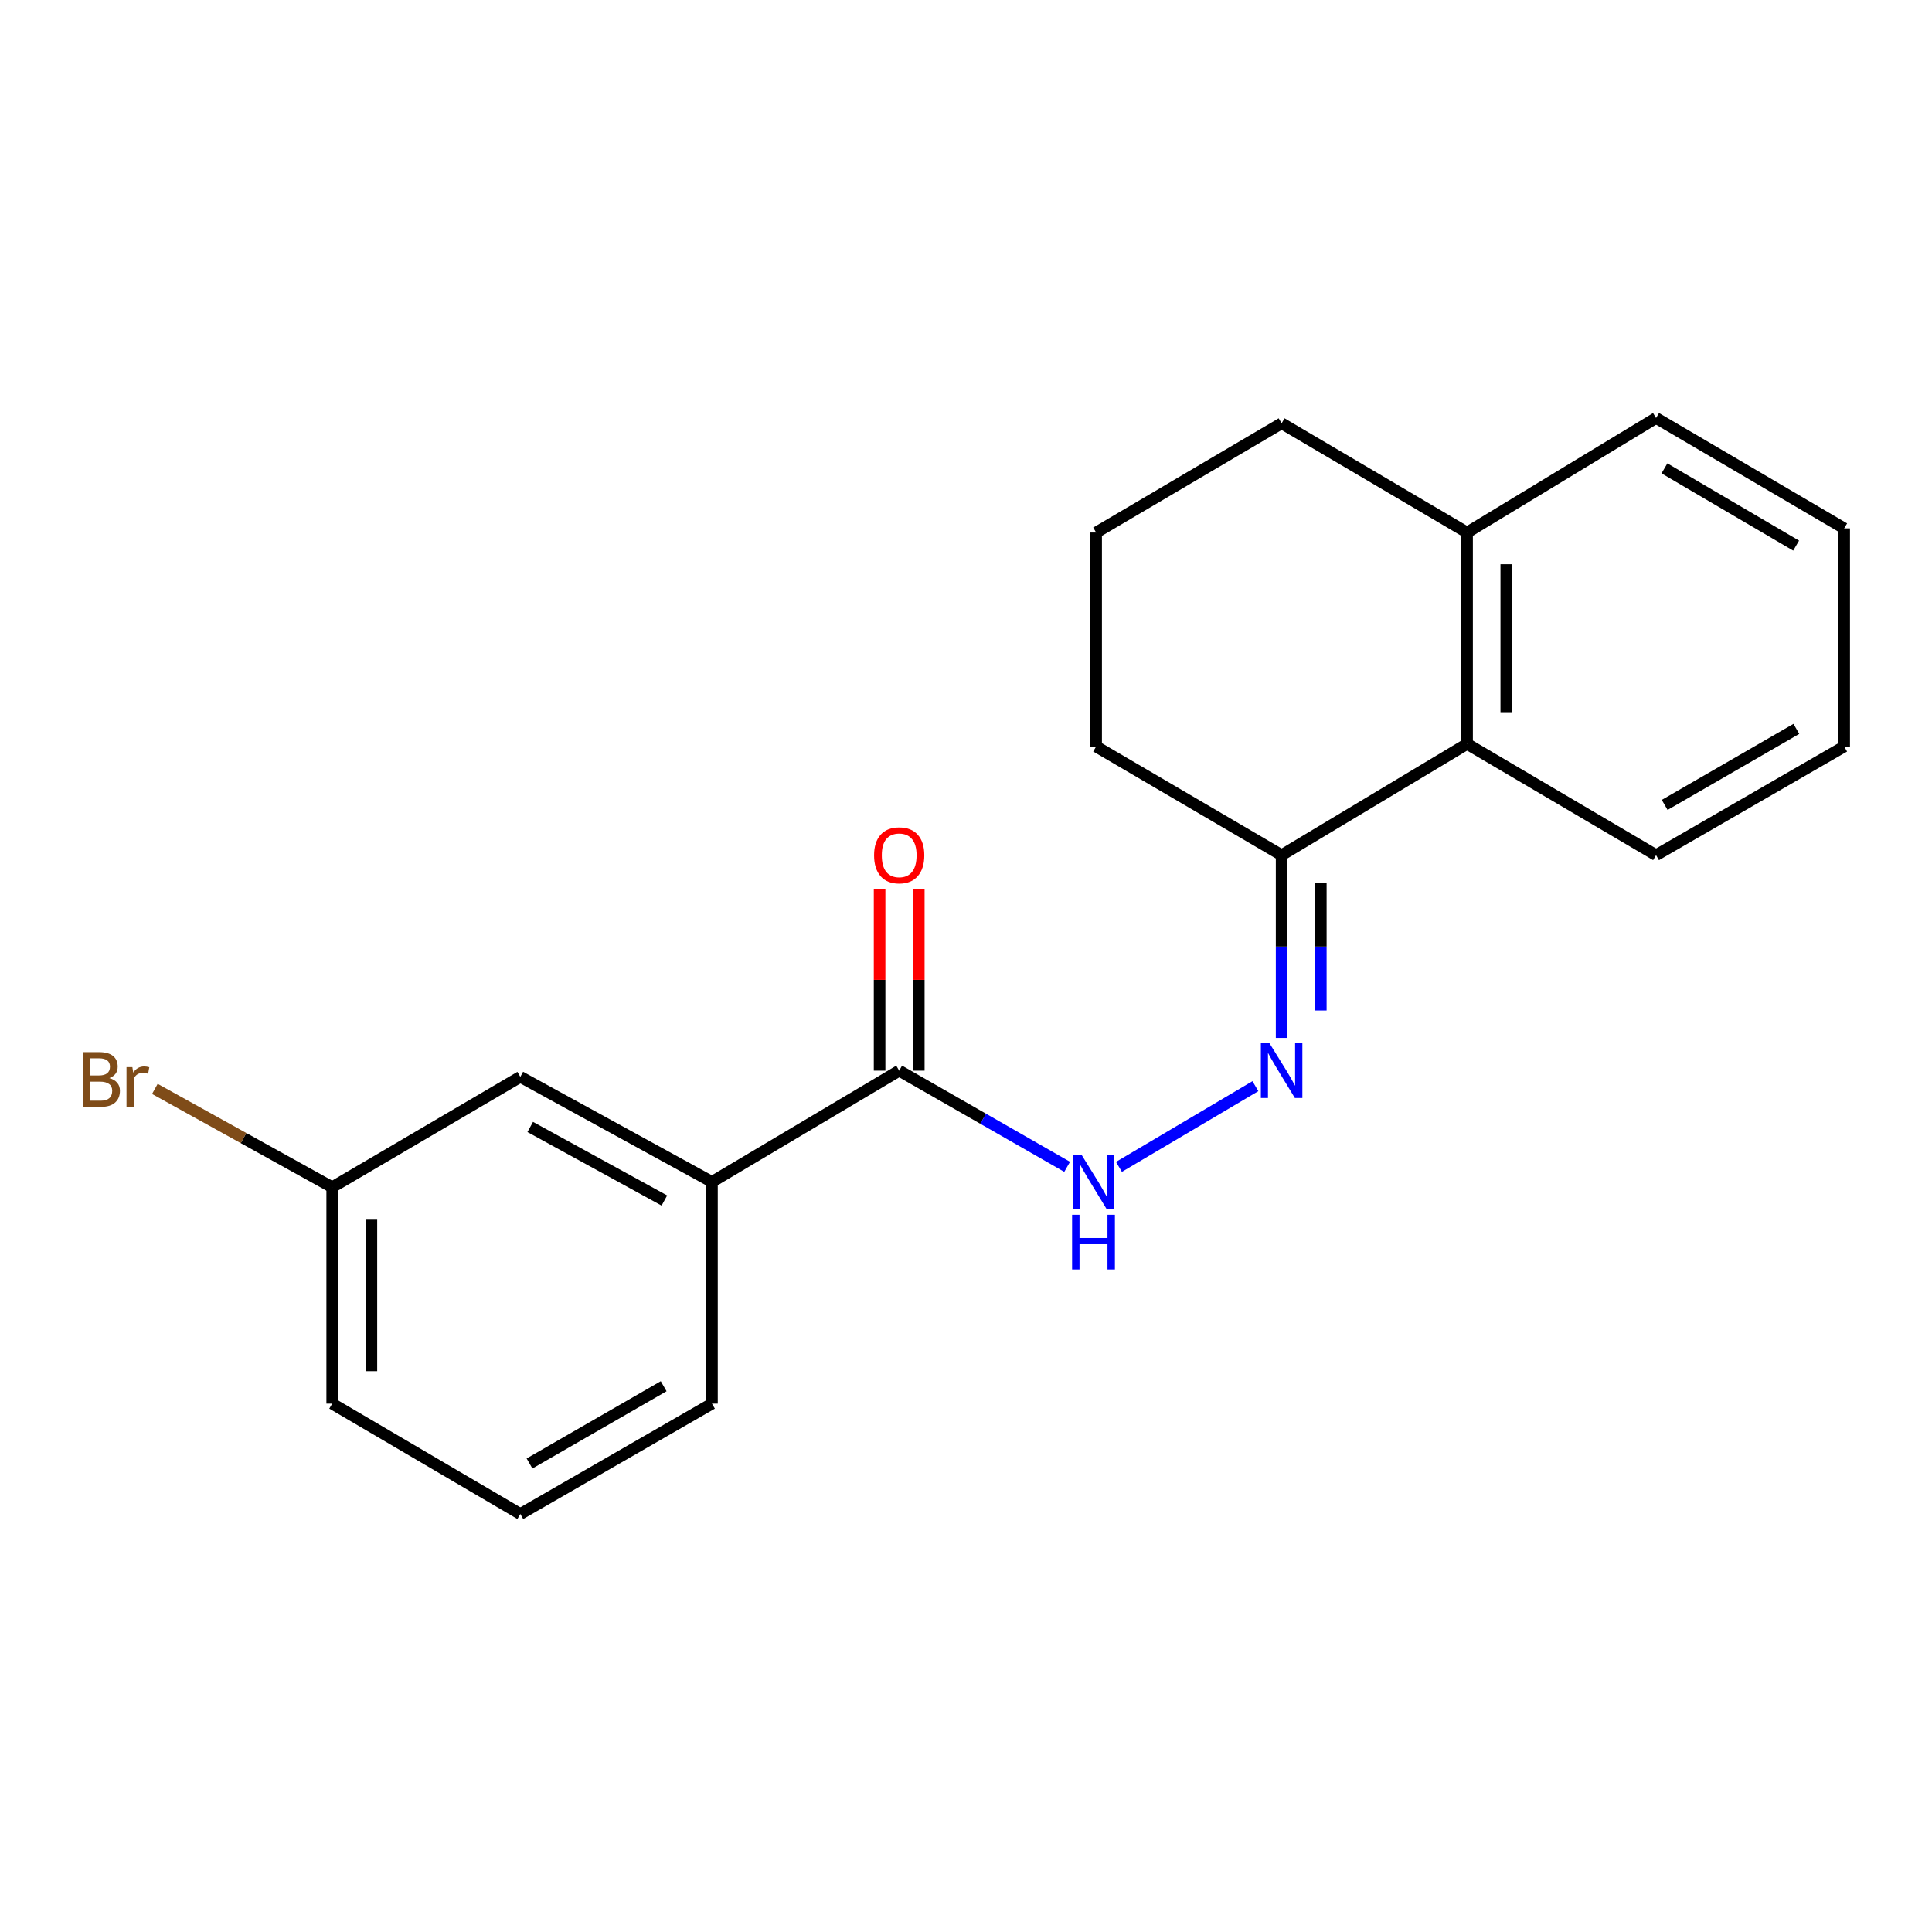 <?xml version='1.0' encoding='iso-8859-1'?>
<svg version='1.1' baseProfile='full'
              xmlns='http://www.w3.org/2000/svg'
                      xmlns:rdkit='http://www.rdkit.org/xml'
                      xmlns:xlink='http://www.w3.org/1999/xlink'
                  xml:space='preserve'
width='1000px' height='1000px' viewBox='0 0 1000 1000'>
<!-- END OF HEADER -->
<rect style='opacity:1.0;fill:#FFFFFF;stroke:none' width='1000' height='1000' x='0' y='0'> </rect>
<path class='bond-1' d='M 649.793,562.194 L 579.166,603.97' style='fill:none;fill-rule:evenodd;stroke:#0000FF;stroke-width:6px;stroke-linecap:butt;stroke-linejoin:miter;stroke-opacity:1' />
<path class='bond-2' d='M 663.361,537.22 L 663.361,489.925' style='fill:none;fill-rule:evenodd;stroke:#0000FF;stroke-width:6px;stroke-linecap:butt;stroke-linejoin:miter;stroke-opacity:1' />
<path class='bond-2' d='M 663.361,489.925 L 663.361,442.631' style='fill:none;fill-rule:evenodd;stroke:#000000;stroke-width:6px;stroke-linecap:butt;stroke-linejoin:miter;stroke-opacity:1' />
<path class='bond-2' d='M 683.649,523.031 L 683.649,489.925' style='fill:none;fill-rule:evenodd;stroke:#0000FF;stroke-width:6px;stroke-linecap:butt;stroke-linejoin:miter;stroke-opacity:1' />
<path class='bond-2' d='M 683.649,489.925 L 683.649,456.819' style='fill:none;fill-rule:evenodd;stroke:#000000;stroke-width:6px;stroke-linecap:butt;stroke-linejoin:miter;stroke-opacity:1' />
<path class='bond-0' d='M 465.422,554.168 L 508.888,579.06' style='fill:none;fill-rule:evenodd;stroke:#000000;stroke-width:6px;stroke-linecap:butt;stroke-linejoin:miter;stroke-opacity:1' />
<path class='bond-0' d='M 508.888,579.06 L 552.355,603.953' style='fill:none;fill-rule:evenodd;stroke:#0000FF;stroke-width:6px;stroke-linecap:butt;stroke-linejoin:miter;stroke-opacity:1' />
<path class='bond-4' d='M 465.422,554.168 L 368.514,611.762' style='fill:none;fill-rule:evenodd;stroke:#000000;stroke-width:6px;stroke-linecap:butt;stroke-linejoin:miter;stroke-opacity:1' />
<path class='bond-5' d='M 475.566,554.168 L 475.566,507.174' style='fill:none;fill-rule:evenodd;stroke:#000000;stroke-width:6px;stroke-linecap:butt;stroke-linejoin:miter;stroke-opacity:1' />
<path class='bond-5' d='M 475.566,507.174 L 475.566,460.179' style='fill:none;fill-rule:evenodd;stroke:#FF0000;stroke-width:6px;stroke-linecap:butt;stroke-linejoin:miter;stroke-opacity:1' />
<path class='bond-5' d='M 455.278,554.168 L 455.278,507.174' style='fill:none;fill-rule:evenodd;stroke:#000000;stroke-width:6px;stroke-linecap:butt;stroke-linejoin:miter;stroke-opacity:1' />
<path class='bond-5' d='M 455.278,507.174 L 455.278,460.179' style='fill:none;fill-rule:evenodd;stroke:#FF0000;stroke-width:6px;stroke-linecap:butt;stroke-linejoin:miter;stroke-opacity:1' />
<path class='bond-3' d='M 663.361,442.631 L 759.356,385.037' style='fill:none;fill-rule:evenodd;stroke:#000000;stroke-width:6px;stroke-linecap:butt;stroke-linejoin:miter;stroke-opacity:1' />
<path class='bond-10' d='M 663.361,442.631 L 567.356,386.4' style='fill:none;fill-rule:evenodd;stroke:#000000;stroke-width:6px;stroke-linecap:butt;stroke-linejoin:miter;stroke-opacity:1' />
<path class='bond-7' d='M 759.356,385.037 L 759.356,275.63' style='fill:none;fill-rule:evenodd;stroke:#000000;stroke-width:6px;stroke-linecap:butt;stroke-linejoin:miter;stroke-opacity:1' />
<path class='bond-7' d='M 779.643,368.626 L 779.643,292.041' style='fill:none;fill-rule:evenodd;stroke:#000000;stroke-width:6px;stroke-linecap:butt;stroke-linejoin:miter;stroke-opacity:1' />
<path class='bond-13' d='M 759.356,385.037 L 857.176,442.631' style='fill:none;fill-rule:evenodd;stroke:#000000;stroke-width:6px;stroke-linecap:butt;stroke-linejoin:miter;stroke-opacity:1' />
<path class='bond-6' d='M 368.514,611.762 L 269.319,557.369' style='fill:none;fill-rule:evenodd;stroke:#000000;stroke-width:6px;stroke-linecap:butt;stroke-linejoin:miter;stroke-opacity:1' />
<path class='bond-6' d='M 343.881,621.392 L 274.444,583.317' style='fill:none;fill-rule:evenodd;stroke:#000000;stroke-width:6px;stroke-linecap:butt;stroke-linejoin:miter;stroke-opacity:1' />
<path class='bond-11' d='M 368.514,611.762 L 368.514,726.523' style='fill:none;fill-rule:evenodd;stroke:#000000;stroke-width:6px;stroke-linecap:butt;stroke-linejoin:miter;stroke-opacity:1' />
<path class='bond-8' d='M 269.319,557.369 L 171.95,614.512' style='fill:none;fill-rule:evenodd;stroke:#000000;stroke-width:6px;stroke-linecap:butt;stroke-linejoin:miter;stroke-opacity:1' />
<path class='bond-16' d='M 759.356,275.63 L 857.176,216.356' style='fill:none;fill-rule:evenodd;stroke:#000000;stroke-width:6px;stroke-linecap:butt;stroke-linejoin:miter;stroke-opacity:1' />
<path class='bond-20' d='M 759.356,275.63 L 663.361,219.095' style='fill:none;fill-rule:evenodd;stroke:#000000;stroke-width:6px;stroke-linecap:butt;stroke-linejoin:miter;stroke-opacity:1' />
<path class='bond-9' d='M 171.95,614.512 L 126.052,589.061' style='fill:none;fill-rule:evenodd;stroke:#000000;stroke-width:6px;stroke-linecap:butt;stroke-linejoin:miter;stroke-opacity:1' />
<path class='bond-9' d='M 126.052,589.061 L 80.154,563.61' style='fill:none;fill-rule:evenodd;stroke:#7F4C19;stroke-width:6px;stroke-linecap:butt;stroke-linejoin:miter;stroke-opacity:1' />
<path class='bond-22' d='M 171.95,614.512 L 171.95,726.523' style='fill:none;fill-rule:evenodd;stroke:#000000;stroke-width:6px;stroke-linecap:butt;stroke-linejoin:miter;stroke-opacity:1' />
<path class='bond-22' d='M 192.237,631.314 L 192.237,709.721' style='fill:none;fill-rule:evenodd;stroke:#000000;stroke-width:6px;stroke-linecap:butt;stroke-linejoin:miter;stroke-opacity:1' />
<path class='bond-12' d='M 567.356,386.4 L 567.356,275.63' style='fill:none;fill-rule:evenodd;stroke:#000000;stroke-width:6px;stroke-linecap:butt;stroke-linejoin:miter;stroke-opacity:1' />
<path class='bond-14' d='M 368.514,726.523 L 269.319,783.644' style='fill:none;fill-rule:evenodd;stroke:#000000;stroke-width:6px;stroke-linecap:butt;stroke-linejoin:miter;stroke-opacity:1' />
<path class='bond-14' d='M 343.511,717.51 L 274.075,757.495' style='fill:none;fill-rule:evenodd;stroke:#000000;stroke-width:6px;stroke-linecap:butt;stroke-linejoin:miter;stroke-opacity:1' />
<path class='bond-15' d='M 567.356,275.63 L 663.361,219.095' style='fill:none;fill-rule:evenodd;stroke:#000000;stroke-width:6px;stroke-linecap:butt;stroke-linejoin:miter;stroke-opacity:1' />
<path class='bond-18' d='M 857.176,442.631 L 954.545,386.4' style='fill:none;fill-rule:evenodd;stroke:#000000;stroke-width:6px;stroke-linecap:butt;stroke-linejoin:miter;stroke-opacity:1' />
<path class='bond-18' d='M 861.636,416.628 L 929.794,377.267' style='fill:none;fill-rule:evenodd;stroke:#000000;stroke-width:6px;stroke-linecap:butt;stroke-linejoin:miter;stroke-opacity:1' />
<path class='bond-17' d='M 269.319,783.644 L 171.95,726.523' style='fill:none;fill-rule:evenodd;stroke:#000000;stroke-width:6px;stroke-linecap:butt;stroke-linejoin:miter;stroke-opacity:1' />
<path class='bond-21' d='M 857.176,216.356 L 954.545,273.477' style='fill:none;fill-rule:evenodd;stroke:#000000;stroke-width:6px;stroke-linecap:butt;stroke-linejoin:miter;stroke-opacity:1' />
<path class='bond-21' d='M 861.516,242.423 L 929.675,282.408' style='fill:none;fill-rule:evenodd;stroke:#000000;stroke-width:6px;stroke-linecap:butt;stroke-linejoin:miter;stroke-opacity:1' />
<path class='bond-19' d='M 954.545,386.4 L 954.545,273.477' style='fill:none;fill-rule:evenodd;stroke:#000000;stroke-width:6px;stroke-linecap:butt;stroke-linejoin:miter;stroke-opacity:1' />
<path  class='atom-0' d='M 657.101 540.008
L 666.381 555.008
Q 667.301 556.488, 668.781 559.168
Q 670.261 561.848, 670.341 562.008
L 670.341 540.008
L 674.101 540.008
L 674.101 568.328
L 670.221 568.328
L 660.261 551.928
Q 659.101 550.008, 657.861 547.808
Q 656.661 545.608, 656.301 544.928
L 656.301 568.328
L 652.621 568.328
L 652.621 540.008
L 657.101 540.008
' fill='#0000FF'/>
<path  class='atom-2' d='M 559.732 597.602
L 569.012 612.602
Q 569.932 614.082, 571.412 616.762
Q 572.892 619.442, 572.972 619.602
L 572.972 597.602
L 576.732 597.602
L 576.732 625.922
L 572.852 625.922
L 562.892 609.522
Q 561.732 607.602, 560.492 605.402
Q 559.292 603.202, 558.932 602.522
L 558.932 625.922
L 555.252 625.922
L 555.252 597.602
L 559.732 597.602
' fill='#0000FF'/>
<path  class='atom-2' d='M 554.912 628.754
L 558.752 628.754
L 558.752 640.794
L 573.232 640.794
L 573.232 628.754
L 577.072 628.754
L 577.072 657.074
L 573.232 657.074
L 573.232 643.994
L 558.752 643.994
L 558.752 657.074
L 554.912 657.074
L 554.912 628.754
' fill='#0000FF'/>
<path  class='atom-6' d='M 452.422 442.711
Q 452.422 435.911, 455.782 432.111
Q 459.142 428.311, 465.422 428.311
Q 471.702 428.311, 475.062 432.111
Q 478.422 435.911, 478.422 442.711
Q 478.422 449.591, 475.022 453.511
Q 471.622 457.391, 465.422 457.391
Q 459.182 457.391, 455.782 453.511
Q 452.422 449.631, 452.422 442.711
M 465.422 454.191
Q 469.742 454.191, 472.062 451.311
Q 474.422 448.391, 474.422 442.711
Q 474.422 437.151, 472.062 434.351
Q 469.742 431.511, 465.422 431.511
Q 461.102 431.511, 458.742 434.311
Q 456.422 437.111, 456.422 442.711
Q 456.422 448.431, 458.742 451.311
Q 461.102 454.191, 465.422 454.191
' fill='#FF0000'/>
<path  class='atom-10' d='M 56.599 558.024
Q 59.319 558.784, 60.679 560.464
Q 62.08 562.104, 62.08 564.544
Q 62.08 568.464, 59.559 570.704
Q 57.08 572.904, 52.359 572.904
L 42.84 572.904
L 42.84 544.584
L 51.2 544.584
Q 56.039 544.584, 58.48 546.544
Q 60.919 548.504, 60.919 552.104
Q 60.919 556.384, 56.599 558.024
M 46.639 547.784
L 46.639 556.664
L 51.2 556.664
Q 53.999 556.664, 55.44 555.544
Q 56.919 554.384, 56.919 552.104
Q 56.919 547.784, 51.2 547.784
L 46.639 547.784
M 52.359 569.704
Q 55.12 569.704, 56.599 568.384
Q 58.08 567.064, 58.08 564.544
Q 58.08 562.224, 56.44 561.064
Q 54.84 559.864, 51.76 559.864
L 46.639 559.864
L 46.639 569.704
L 52.359 569.704
' fill='#7F4C19'/>
<path  class='atom-10' d='M 68.519 552.344
L 68.96 555.184
Q 71.12 551.984, 74.639 551.984
Q 75.76 551.984, 77.279 552.384
L 76.68 555.744
Q 74.96 555.344, 73.999 555.344
Q 72.32 555.344, 71.2 556.024
Q 70.12 556.664, 69.24 558.224
L 69.24 572.904
L 65.48 572.904
L 65.48 552.344
L 68.519 552.344
' fill='#7F4C19'/>
</svg>

